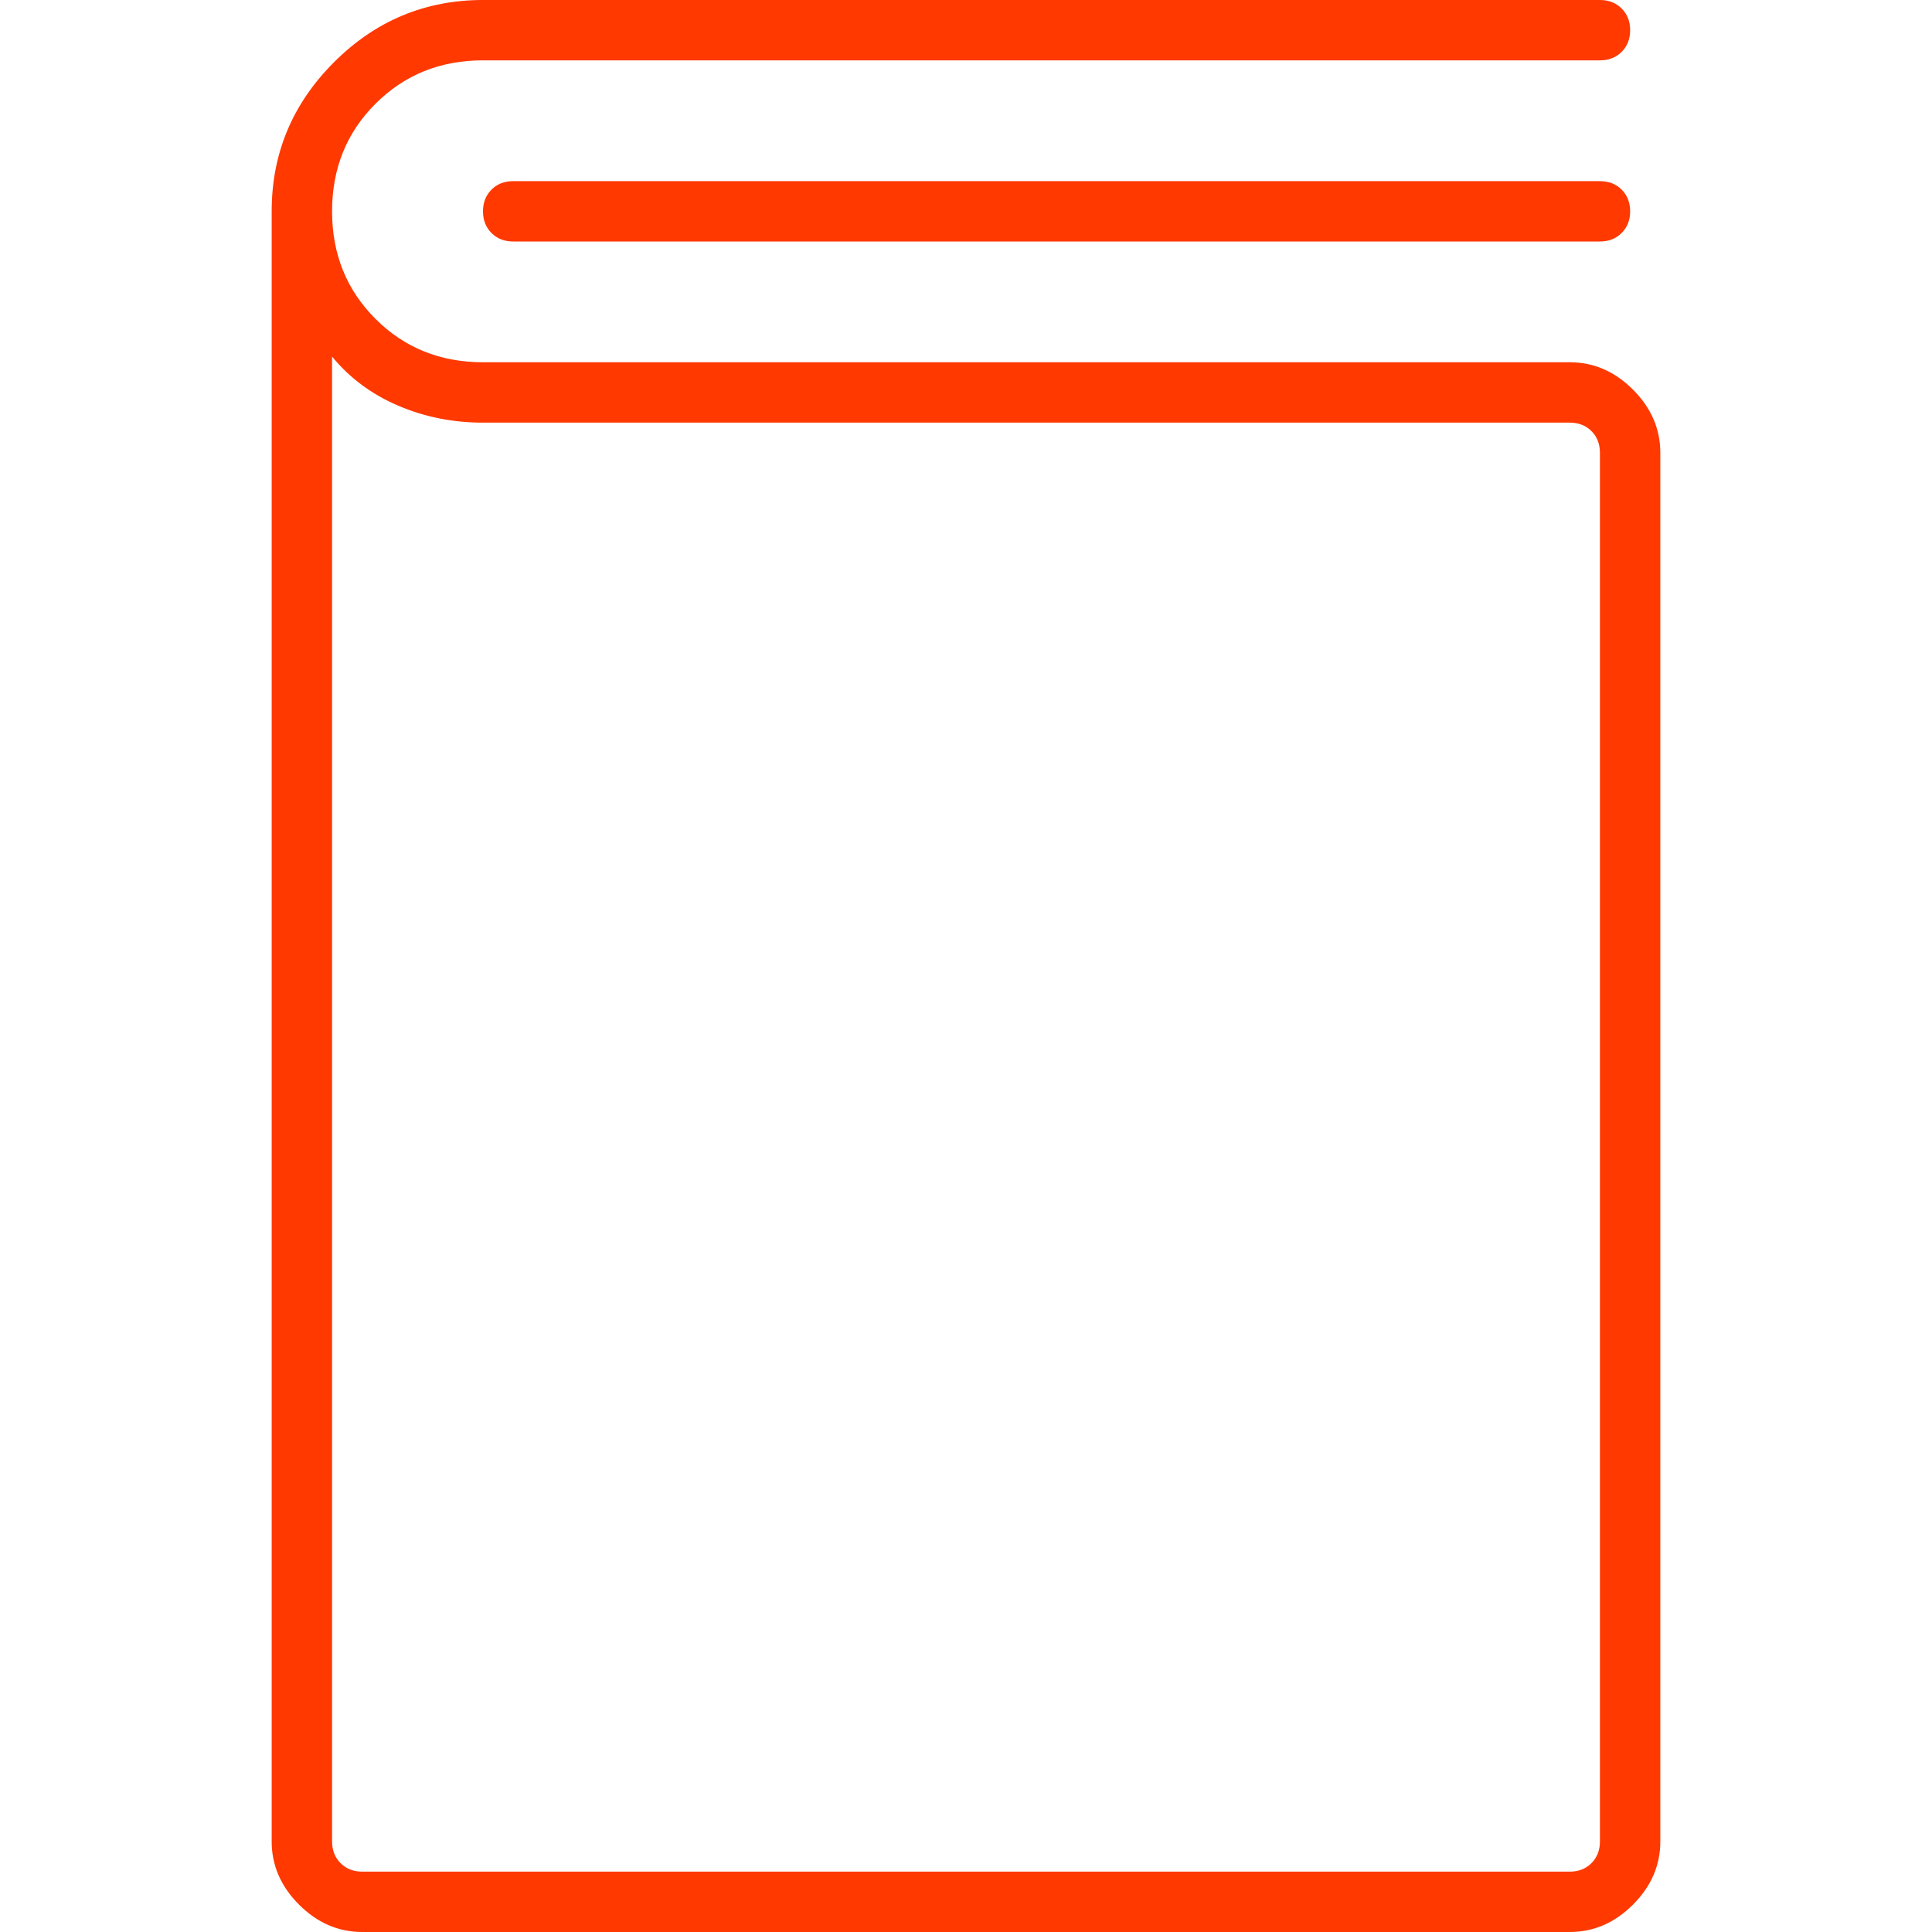<svg width="50" height="50" viewBox="0 0 50 50" fill="none" xmlns="http://www.w3.org/2000/svg">
<g clip-path="url(#clip0_1_1131)">
<path d="M7.031 47.656C7.031 48.275 7.267 48.82 7.739 49.292C8.211 49.764 8.757 50 9.375 50H40.625C41.243 50 41.789 49.764 42.261 49.292C42.733 48.82 42.969 48.275 42.969 47.656V11.719C42.969 11.1 42.733 10.555 42.261 10.083C41.789 9.611 41.243 9.375 40.625 9.375H12.5C11.393 9.375 10.466 9.001 9.717 8.252C8.968 7.503 8.594 6.576 8.594 5.469C8.594 4.362 8.968 3.434 9.717 2.686C10.466 1.937 11.393 1.562 12.5 1.562H41.406C41.634 1.562 41.821 1.489 41.968 1.343C42.114 1.196 42.188 1.009 42.188 0.781C42.188 0.553 42.114 0.366 41.968 0.22C41.821 0.073 41.634 0 41.406 0H12.5C11.003 0 9.717 0.537 8.643 1.611C7.568 2.686 7.031 3.971 7.031 5.469C7.031 5.534 7.031 5.615 7.031 5.713C7.031 5.811 7.031 5.941 7.031 6.104C7.031 6.104 7.031 6.128 7.031 6.177C7.031 6.226 7.031 6.25 7.031 6.25V47.656ZM8.594 9.229C9.049 9.782 9.619 10.205 10.303 10.498C10.986 10.791 11.719 10.938 12.5 10.938H40.625C40.853 10.938 41.04 11.011 41.187 11.157C41.333 11.304 41.406 11.491 41.406 11.719V47.656C41.406 47.884 41.333 48.071 41.187 48.218C41.04 48.364 40.853 48.438 40.625 48.438H9.375C9.147 48.438 8.96 48.364 8.813 48.218C8.667 48.071 8.594 47.884 8.594 47.656V9.229ZM41.406 4.688H13.281C13.053 4.688 12.866 4.761 12.72 4.907C12.573 5.054 12.5 5.241 12.5 5.469C12.5 5.697 12.573 5.884 12.72 6.03C12.866 6.177 13.053 6.25 13.281 6.25H41.406C41.634 6.25 41.821 6.177 41.968 6.03C42.114 5.884 42.188 5.697 42.188 5.469C42.188 5.241 42.114 5.054 41.968 4.907C41.821 4.761 41.634 4.688 41.406 4.688Z" fill="#FF3900"/>
</g>
<defs>
<clipPath id="clip0_1_1131">
<rect width="35.94" height="50" fill="white" transform="matrix(1 0 0 -1 7.03 50)"/>
</clipPath>
</defs>
</svg>
